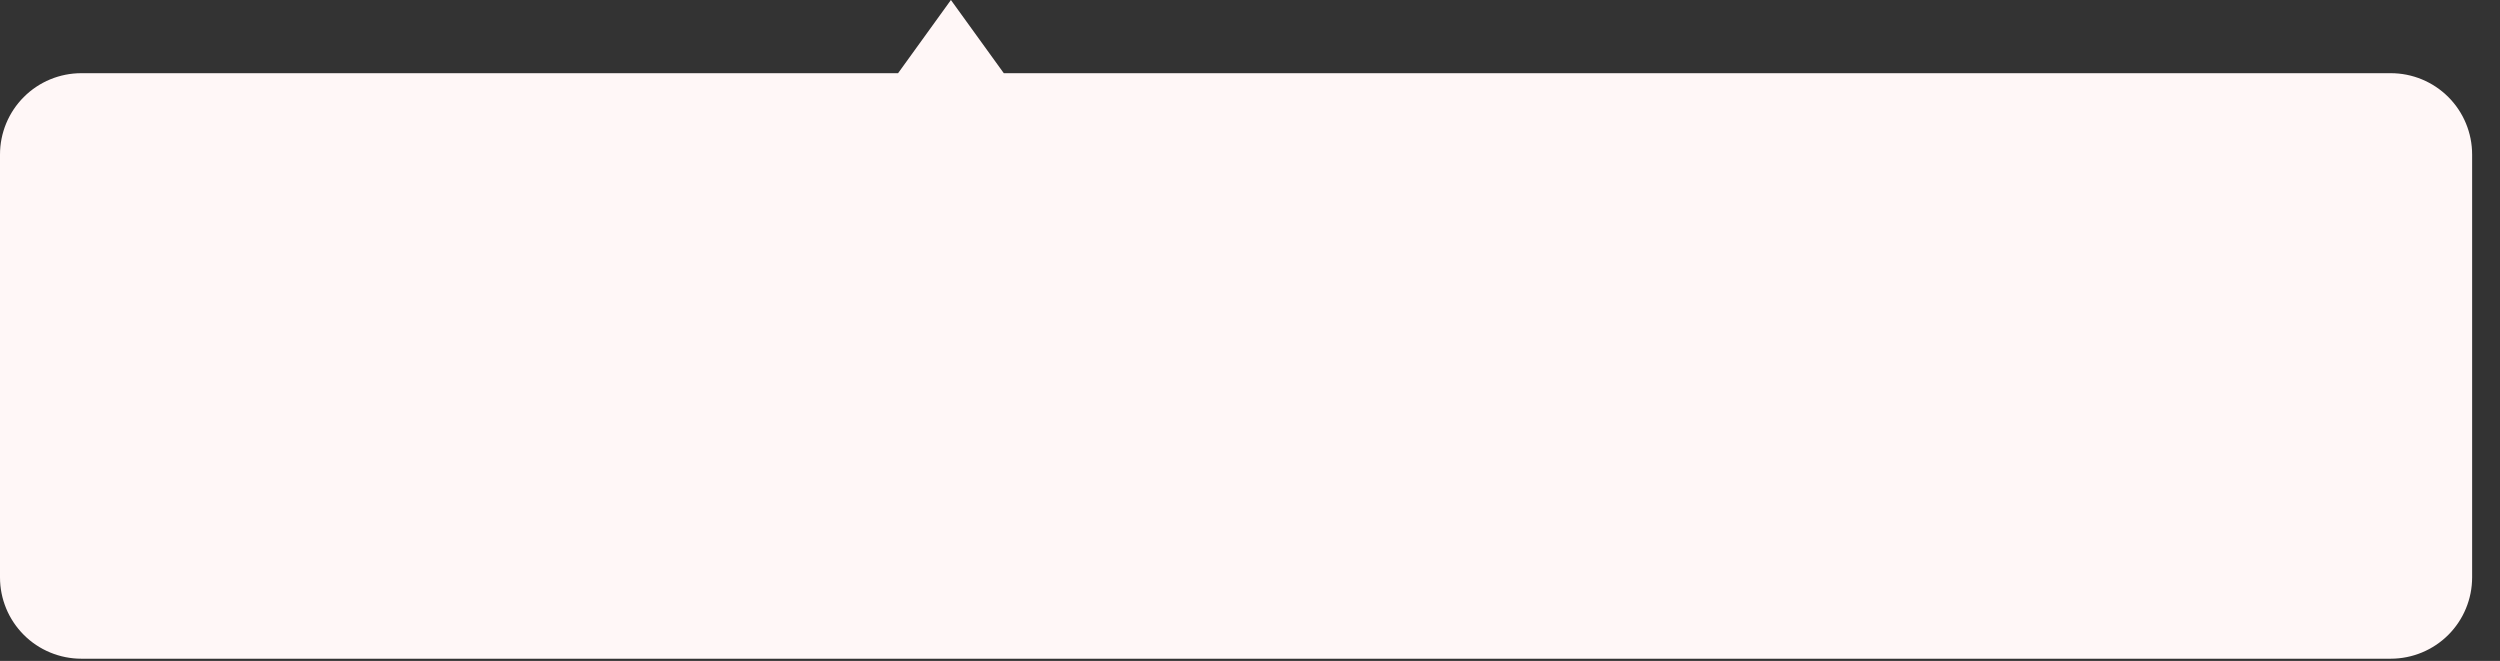 <?xml version="1.0" encoding="utf-8"?>
<svg xmlns="http://www.w3.org/2000/svg" fill="none" height="100%" overflow="visible" preserveAspectRatio="none" style="display: block;" viewBox="0 0 87 23" width="100%">
<rect x="0" y="0" width="87" height="23" fill="#333333" stroke="none"/>
<path d="M5.94656e-08 5.377C4.37025e-08 4.627 0.298 3.907 0.829 3.376C1.359 2.845 2.079 2.547 2.829 2.547H31.253L33.092 0L34.932 2.547H83.2C83.951 2.547 84.67 2.845 85.201 3.376C85.732 3.907 86.03 4.626 86.03 5.377V20.093C86.03 20.843 85.732 21.563 85.201 22.094C84.67 22.624 83.951 22.922 83.2 22.923H2.829C2.458 22.923 2.09 22.849 1.747 22.707C1.403 22.565 1.091 22.357 0.829 22.094C0.566 21.831 0.357 21.519 0.215 21.176C0.073 20.832 -7.61227e-05 20.464 5.94656e-08 20.093V5.377Z" fill="#FFF7F7" id="Vector"/>
</svg>